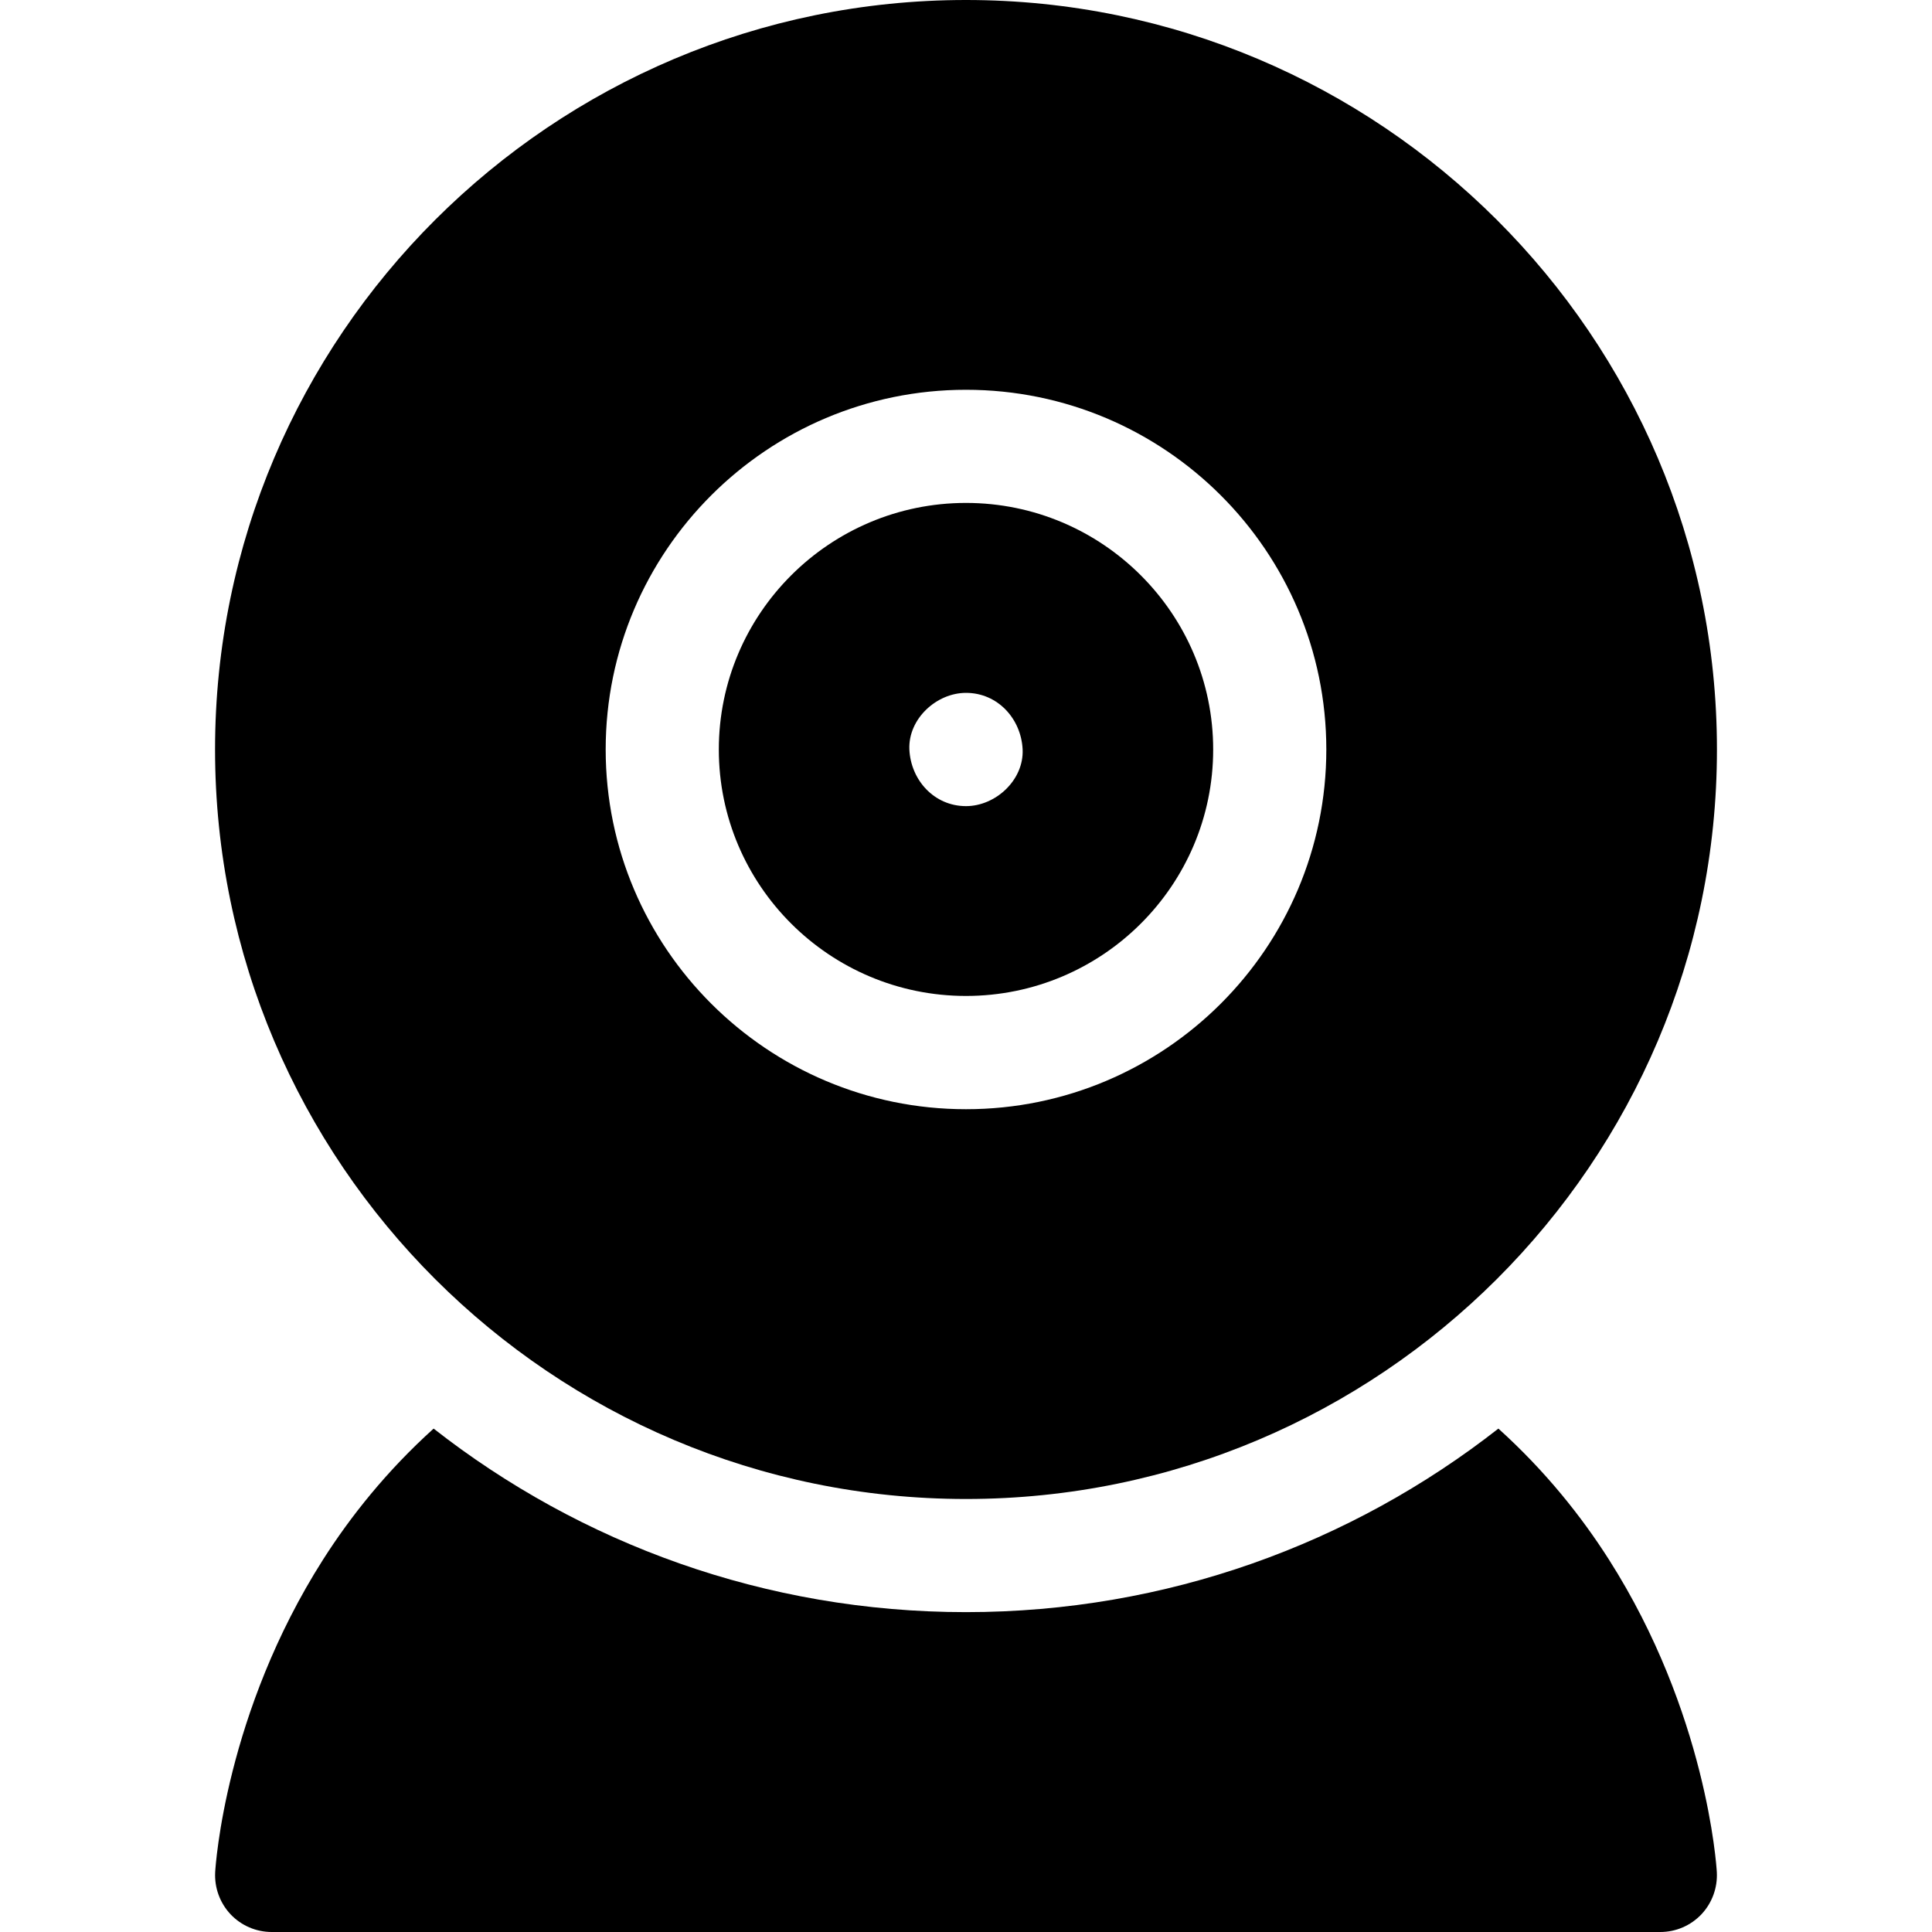 <?xml version="1.0" encoding="UTF-8"?> <svg xmlns="http://www.w3.org/2000/svg" width="16" height="16" viewBox="0 0 16 16" fill="none"><path d="M13.324 12.915C13.097 12.559 12.799 12.183 12.409 11.831C11.193 12.783 9.662 13.351 8 13.351C6.338 13.351 4.807 12.783 3.591 11.831C3.201 12.183 2.903 12.559 2.676 12.915C1.867 14.185 1.785 15.451 1.782 15.504C1.775 15.633 1.821 15.759 1.909 15.853C1.998 15.947 2.121 16 2.25 16H13.75C13.879 16 14.002 15.947 14.091 15.853C14.179 15.759 14.225 15.633 14.218 15.504C14.215 15.451 14.133 14.185 13.324 12.915Z" fill="black"></path><path d="M8 8.248C9.129 8.248 10.047 7.333 10.047 6.207C10.047 5.081 9.129 4.165 8 4.165C6.871 4.165 5.953 5.081 5.953 6.207C5.953 7.333 6.871 8.248 8 8.248ZM8 5.738C8.263 5.738 8.457 5.953 8.469 6.207C8.48 6.46 8.245 6.676 8 6.676C7.737 6.676 7.543 6.461 7.531 6.207C7.52 5.954 7.755 5.738 8 5.738Z" fill="black"></path><path d="M8 12.414C11.429 12.414 14.219 9.629 14.219 6.207C14.219 2.784 11.429 0 8 0C4.571 0 1.781 2.784 1.781 6.207C1.781 9.629 4.571 12.414 8 12.414ZM8 3.228C9.646 3.228 10.984 4.564 10.984 6.207C10.984 7.85 9.646 9.186 8 9.186C6.354 9.186 5.016 7.85 5.016 6.207C5.016 4.564 6.354 3.228 8 3.228Z" fill="black"></path></svg> 